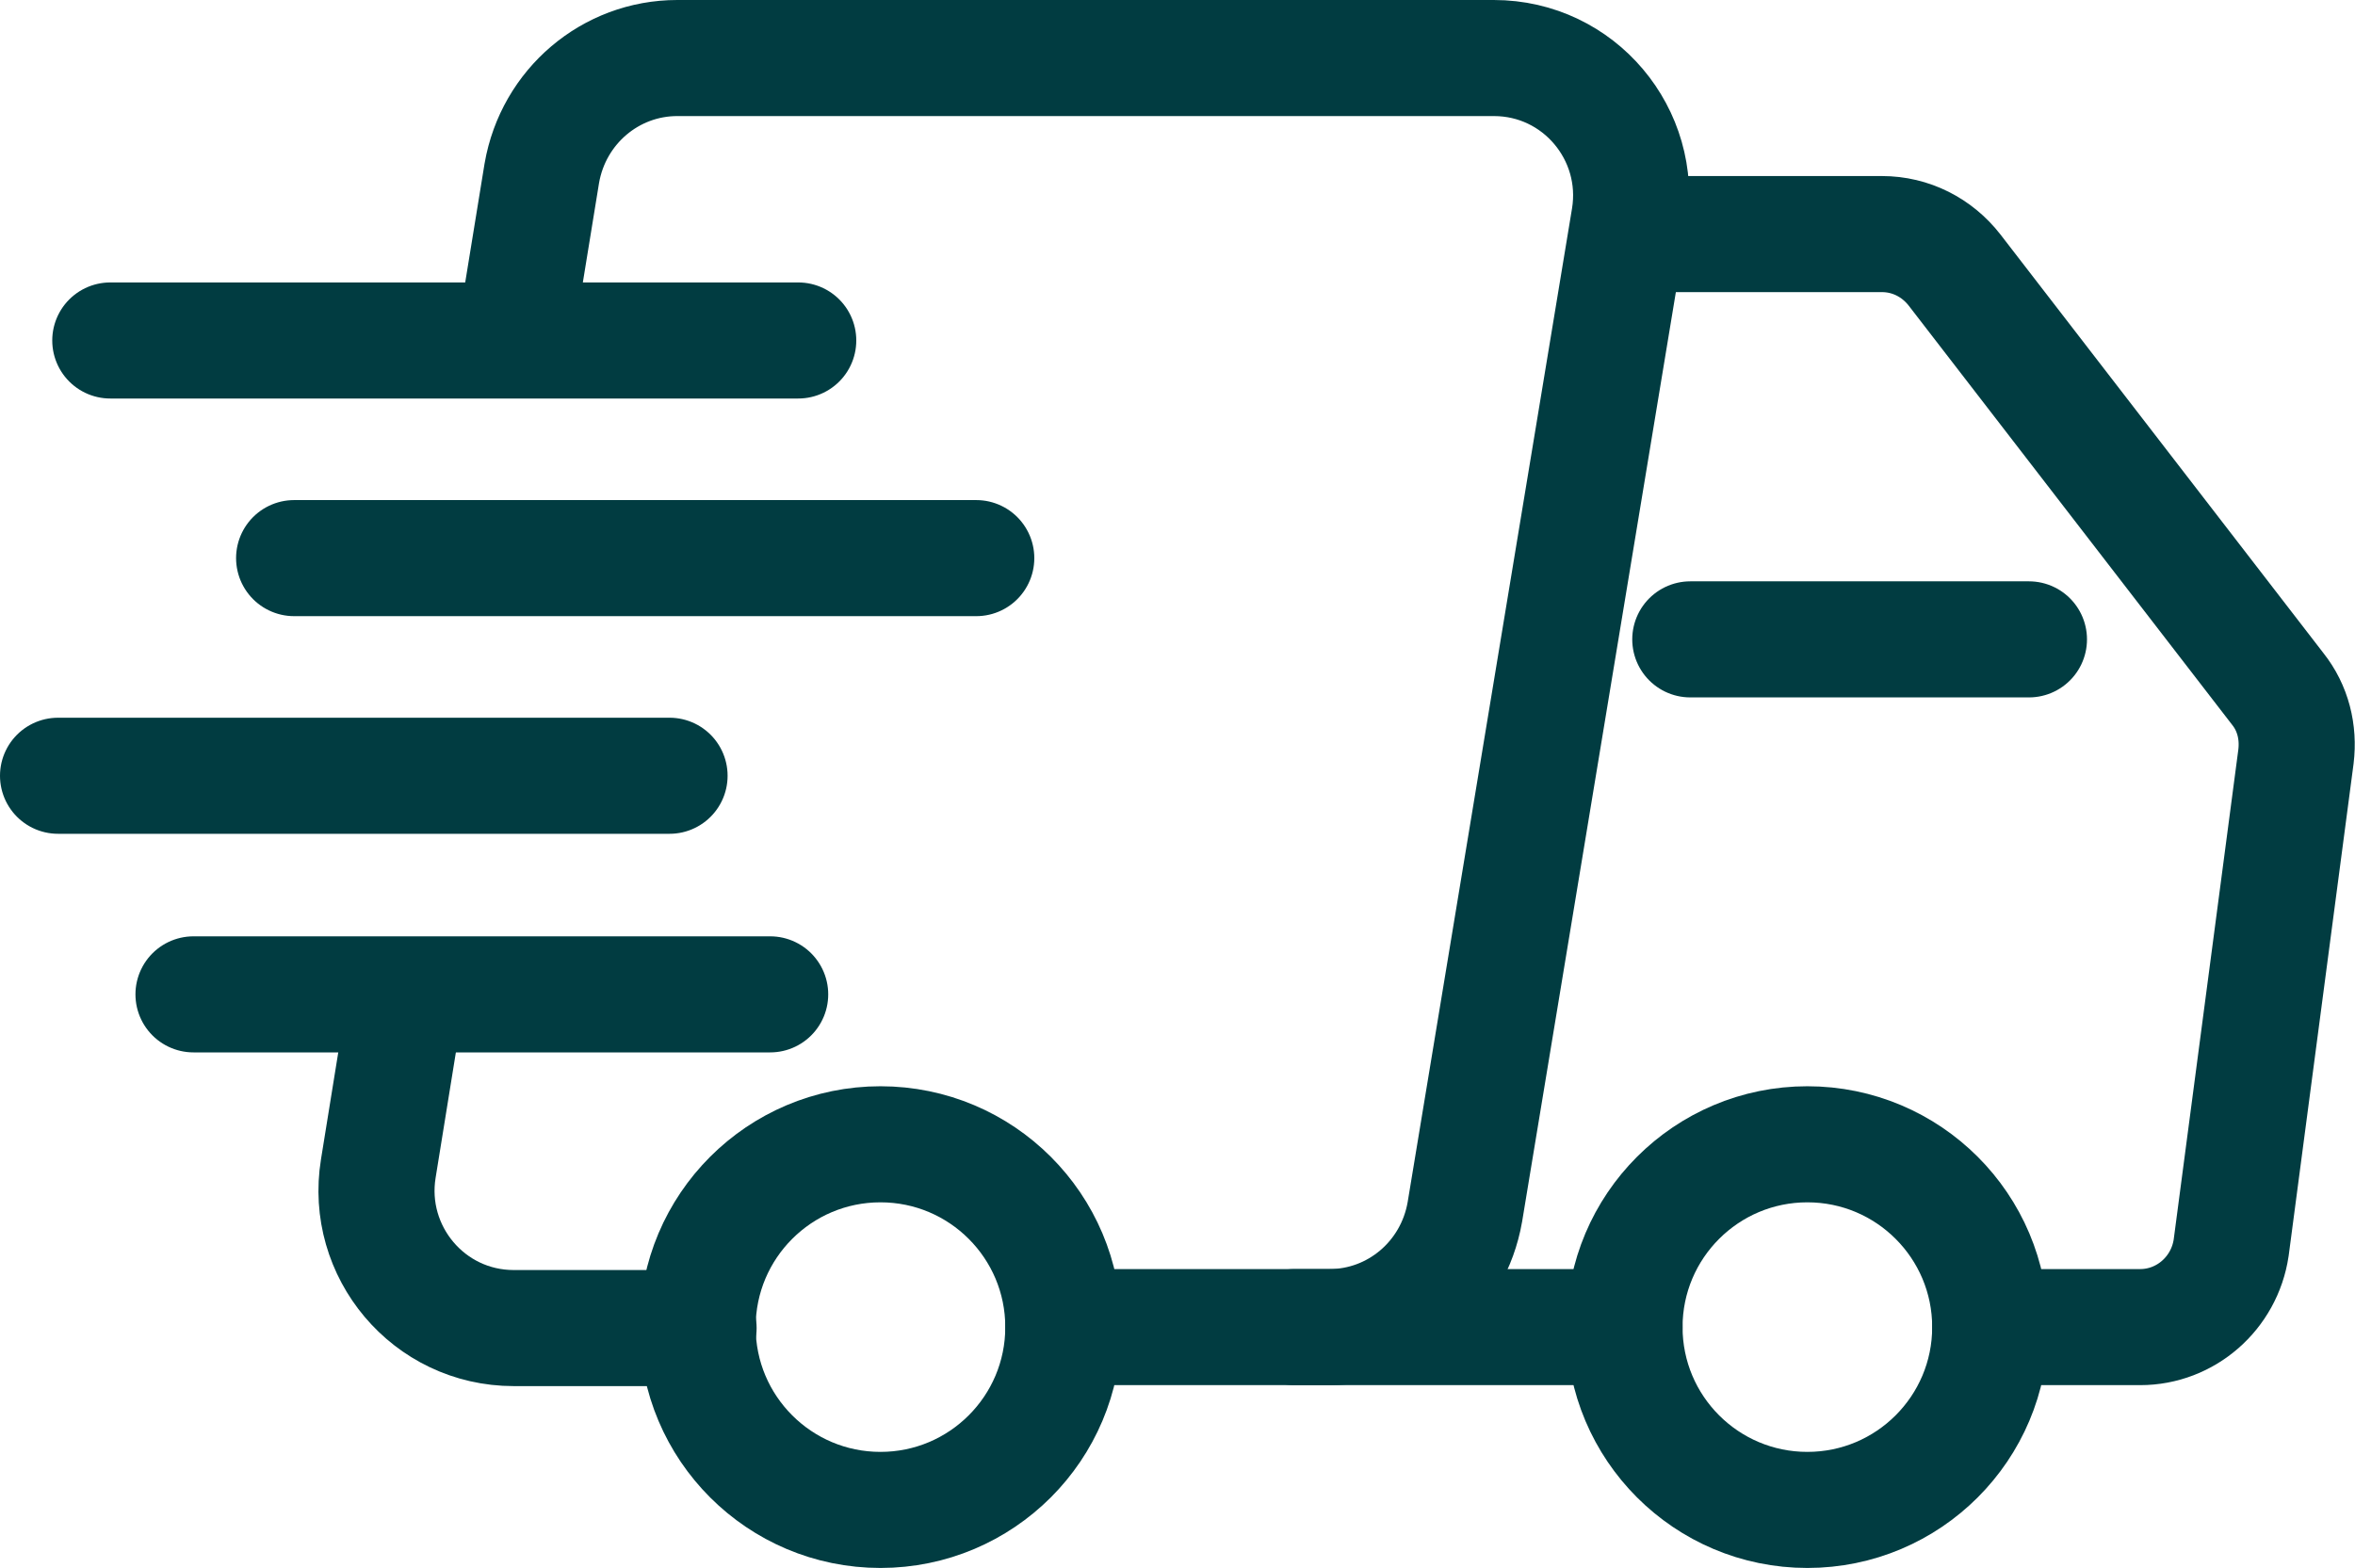 <?xml version="1.0" encoding="utf-8"?>
<!-- Generator: Adobe Illustrator 24.3.0, SVG Export Plug-In . SVG Version: 6.00 Build 0)  -->
<svg version="1.1" id="Layer_1" xmlns="http://www.w3.org/2000/svg" xmlns:xlink="http://www.w3.org/1999/xlink" x="0px" y="0px"
	 viewBox="0 0 243.4 162.1" style="enable-background:new 0 0 243.4 162.1;" xml:space="preserve">
<style type="text/css">
	.st0{fill:none;stroke:#013C41;stroke-width:12;stroke-linecap:round;stroke-miterlimit:10;}
</style>
<g>
	<path class="st0" d="M205.7,137.2h15.5c4.7,0,8.7-3.5,9.4-8.2l6.7-50.8c0.3-2.5-0.3-5-1.9-7L202,27.9c-1.8-2.3-4.5-3.7-7.5-3.7
		h-23.4"/>
	<line class="st0" x1="133.8" y1="137.2" x2="167.9" y2="137.2"/>
	<path class="st0" d="M41.2,107.8l-2.1,13c-1.4,8.6,5.2,16.5,14,16.5h19.1"/>
	<path class="st0" d="M109.9,137.2h27.5c6.9,0,12.8-5,14-11.9l17-102.8c1.4-8.6-5.2-16.5-14-16.5H70c-6.9,0-12.8,5-14,11.9
		l-2.8,17.2"/>
	<line class="st0" x1="82.5" y1="35.2" x2="11.4" y2="35.2"/>
	<line class="st0" x1="100.9" y1="57.7" x2="30.4" y2="57.7"/>
	<line class="st0" x1="69.2" y1="80.2" x2="6" y2="80.2"/>
	<line class="st0" x1="79.6" y1="102.8" x2="20" y2="102.8"/>
	<line class="st0" x1="209.7" y1="66.1" x2="174.7" y2="66.1"/>
	<circle class="st0" cx="91" cy="137.2" r="18.9"/>
	<circle class="st0" cx="186.8" cy="137.2" r="18.9"/>
</g>
</svg>
